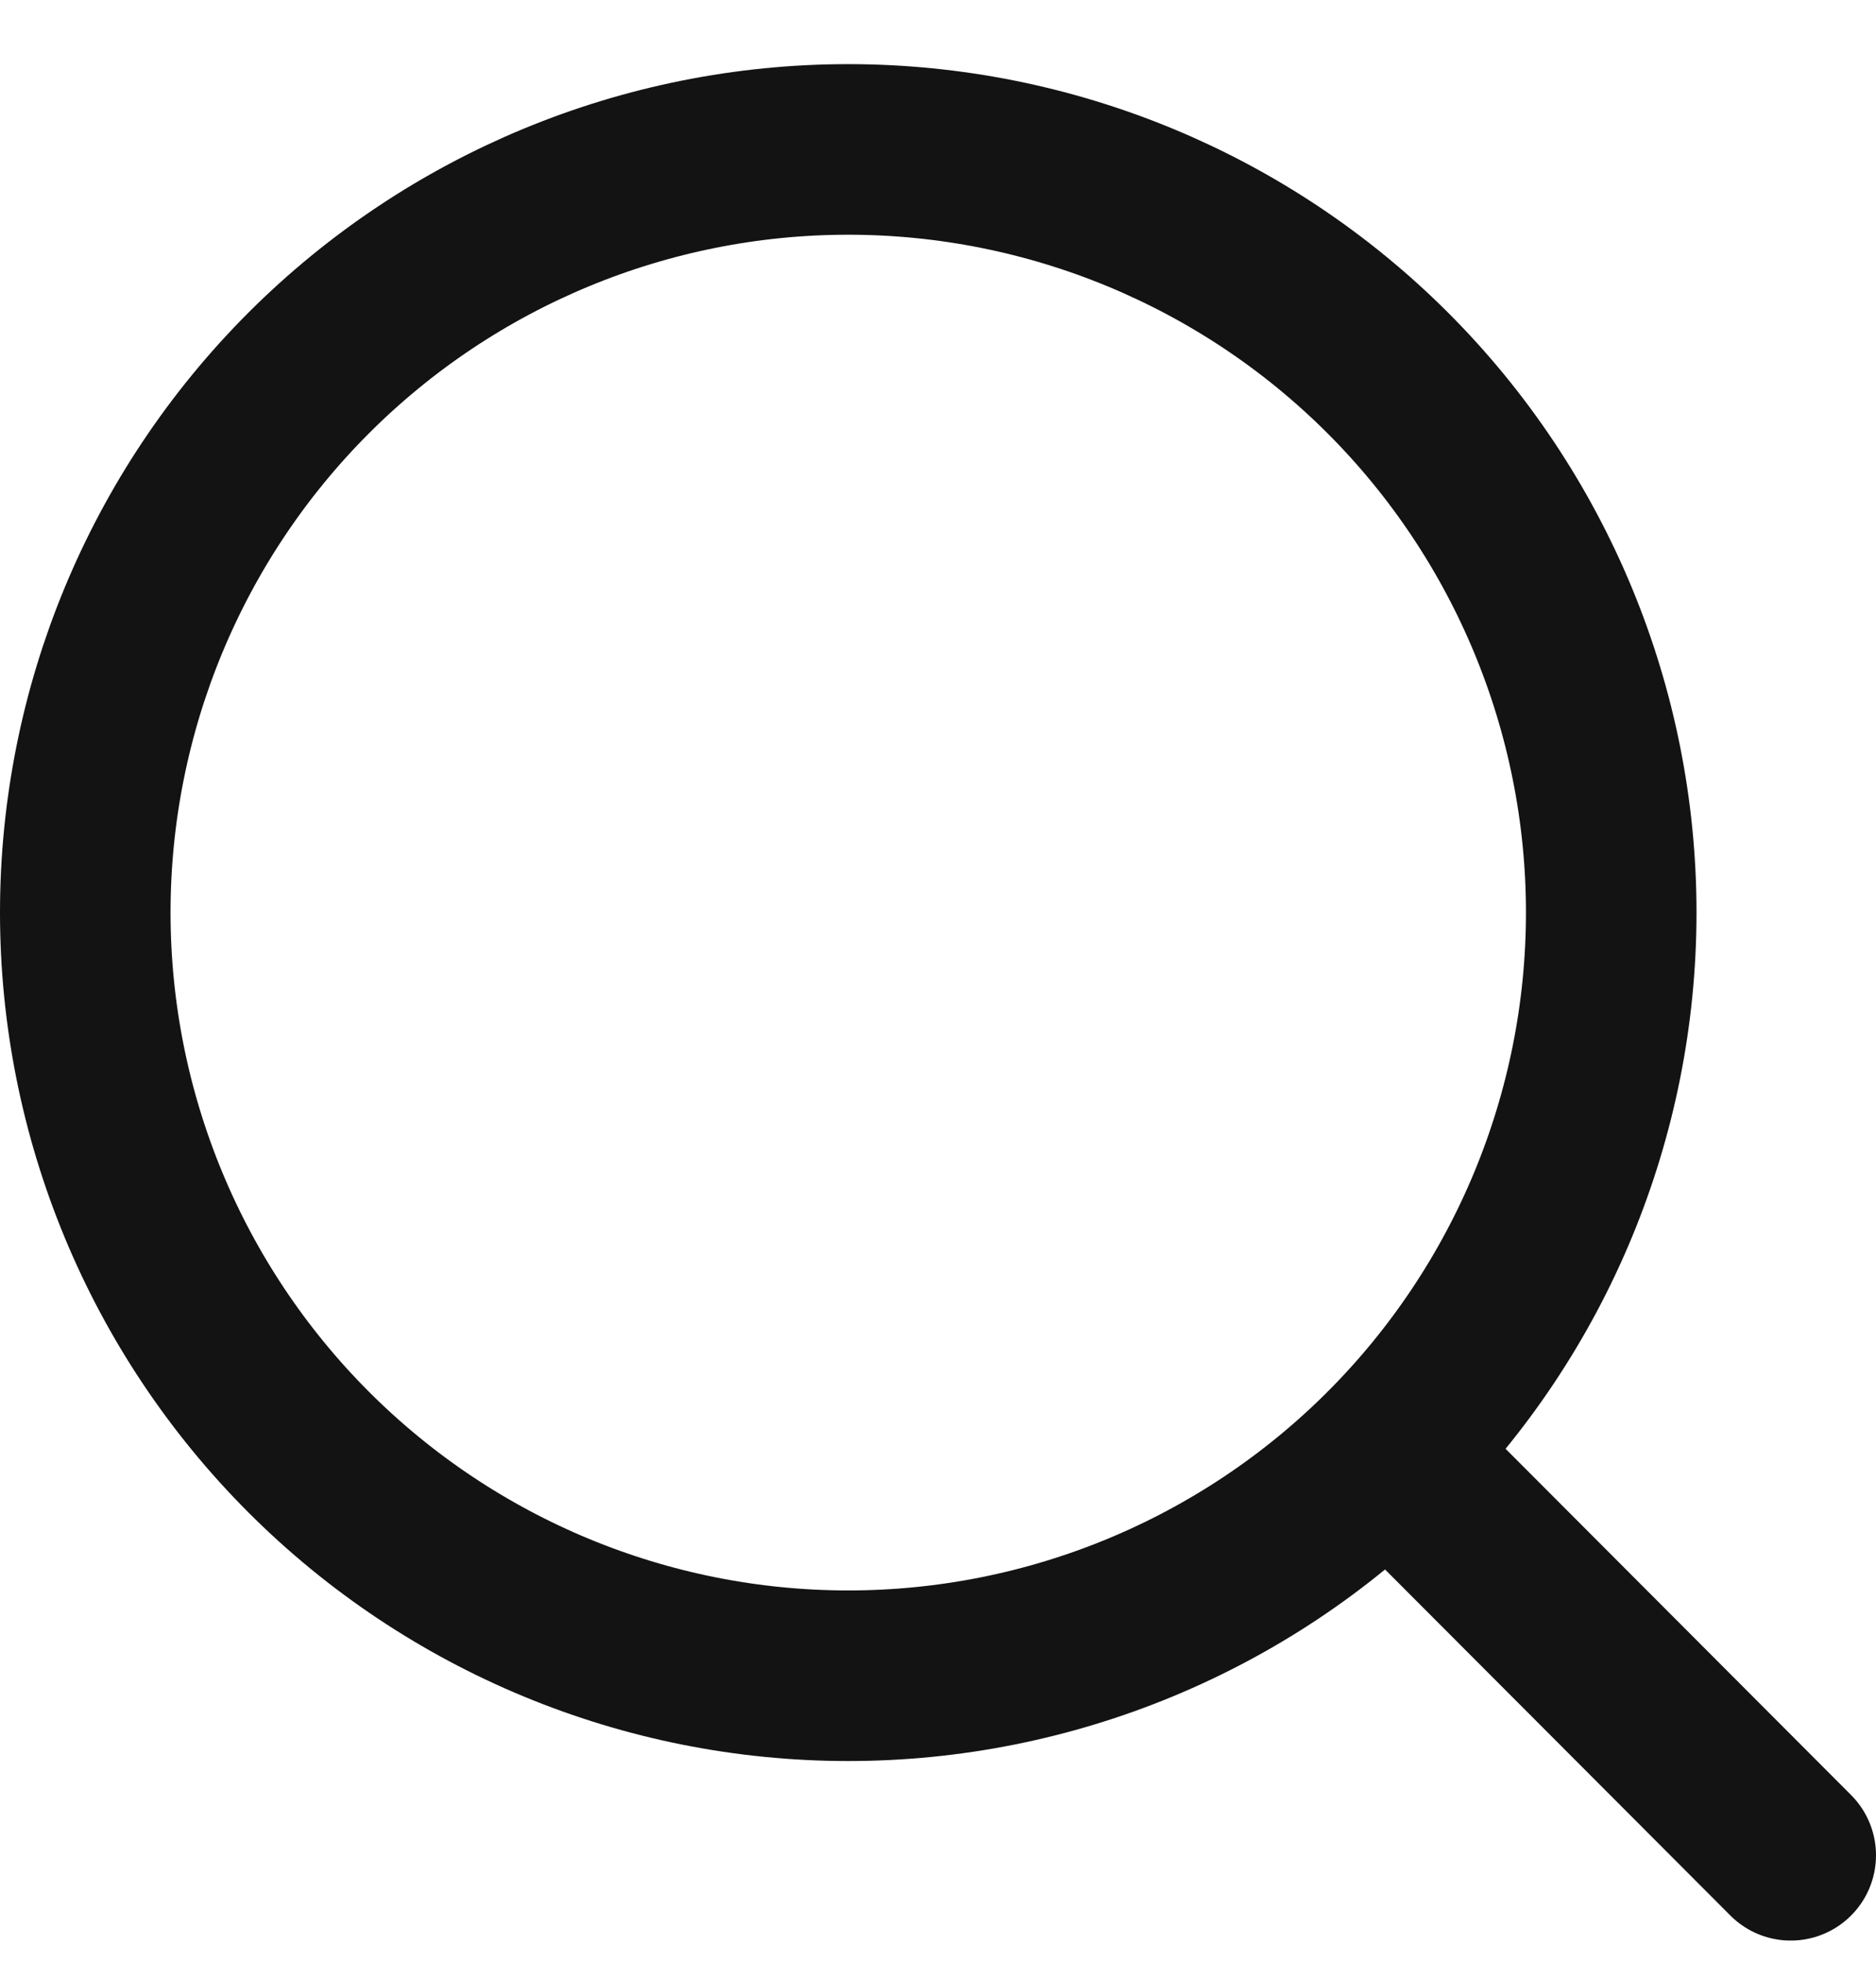 <svg width="22" height="23" viewBox="0 0 22 23" fill="none" xmlns="http://www.w3.org/2000/svg">
<path d="M21 21.752L16.278 17.021M18.895 10.699C18.895 13.072 17.952 15.348 16.274 17.026C14.596 18.704 12.32 19.647 9.947 19.647C7.574 19.647 5.299 18.704 3.621 17.026C1.943 15.348 1 13.072 1 10.699C1 8.326 1.943 6.05 3.621 4.372C5.299 2.695 7.574 1.752 9.947 1.752C12.32 1.752 14.596 2.695 16.274 4.372C17.952 6.05 18.895 8.326 18.895 10.699Z" stroke="#131313" stroke-width="2" stroke-linecap="round"/>
</svg>

